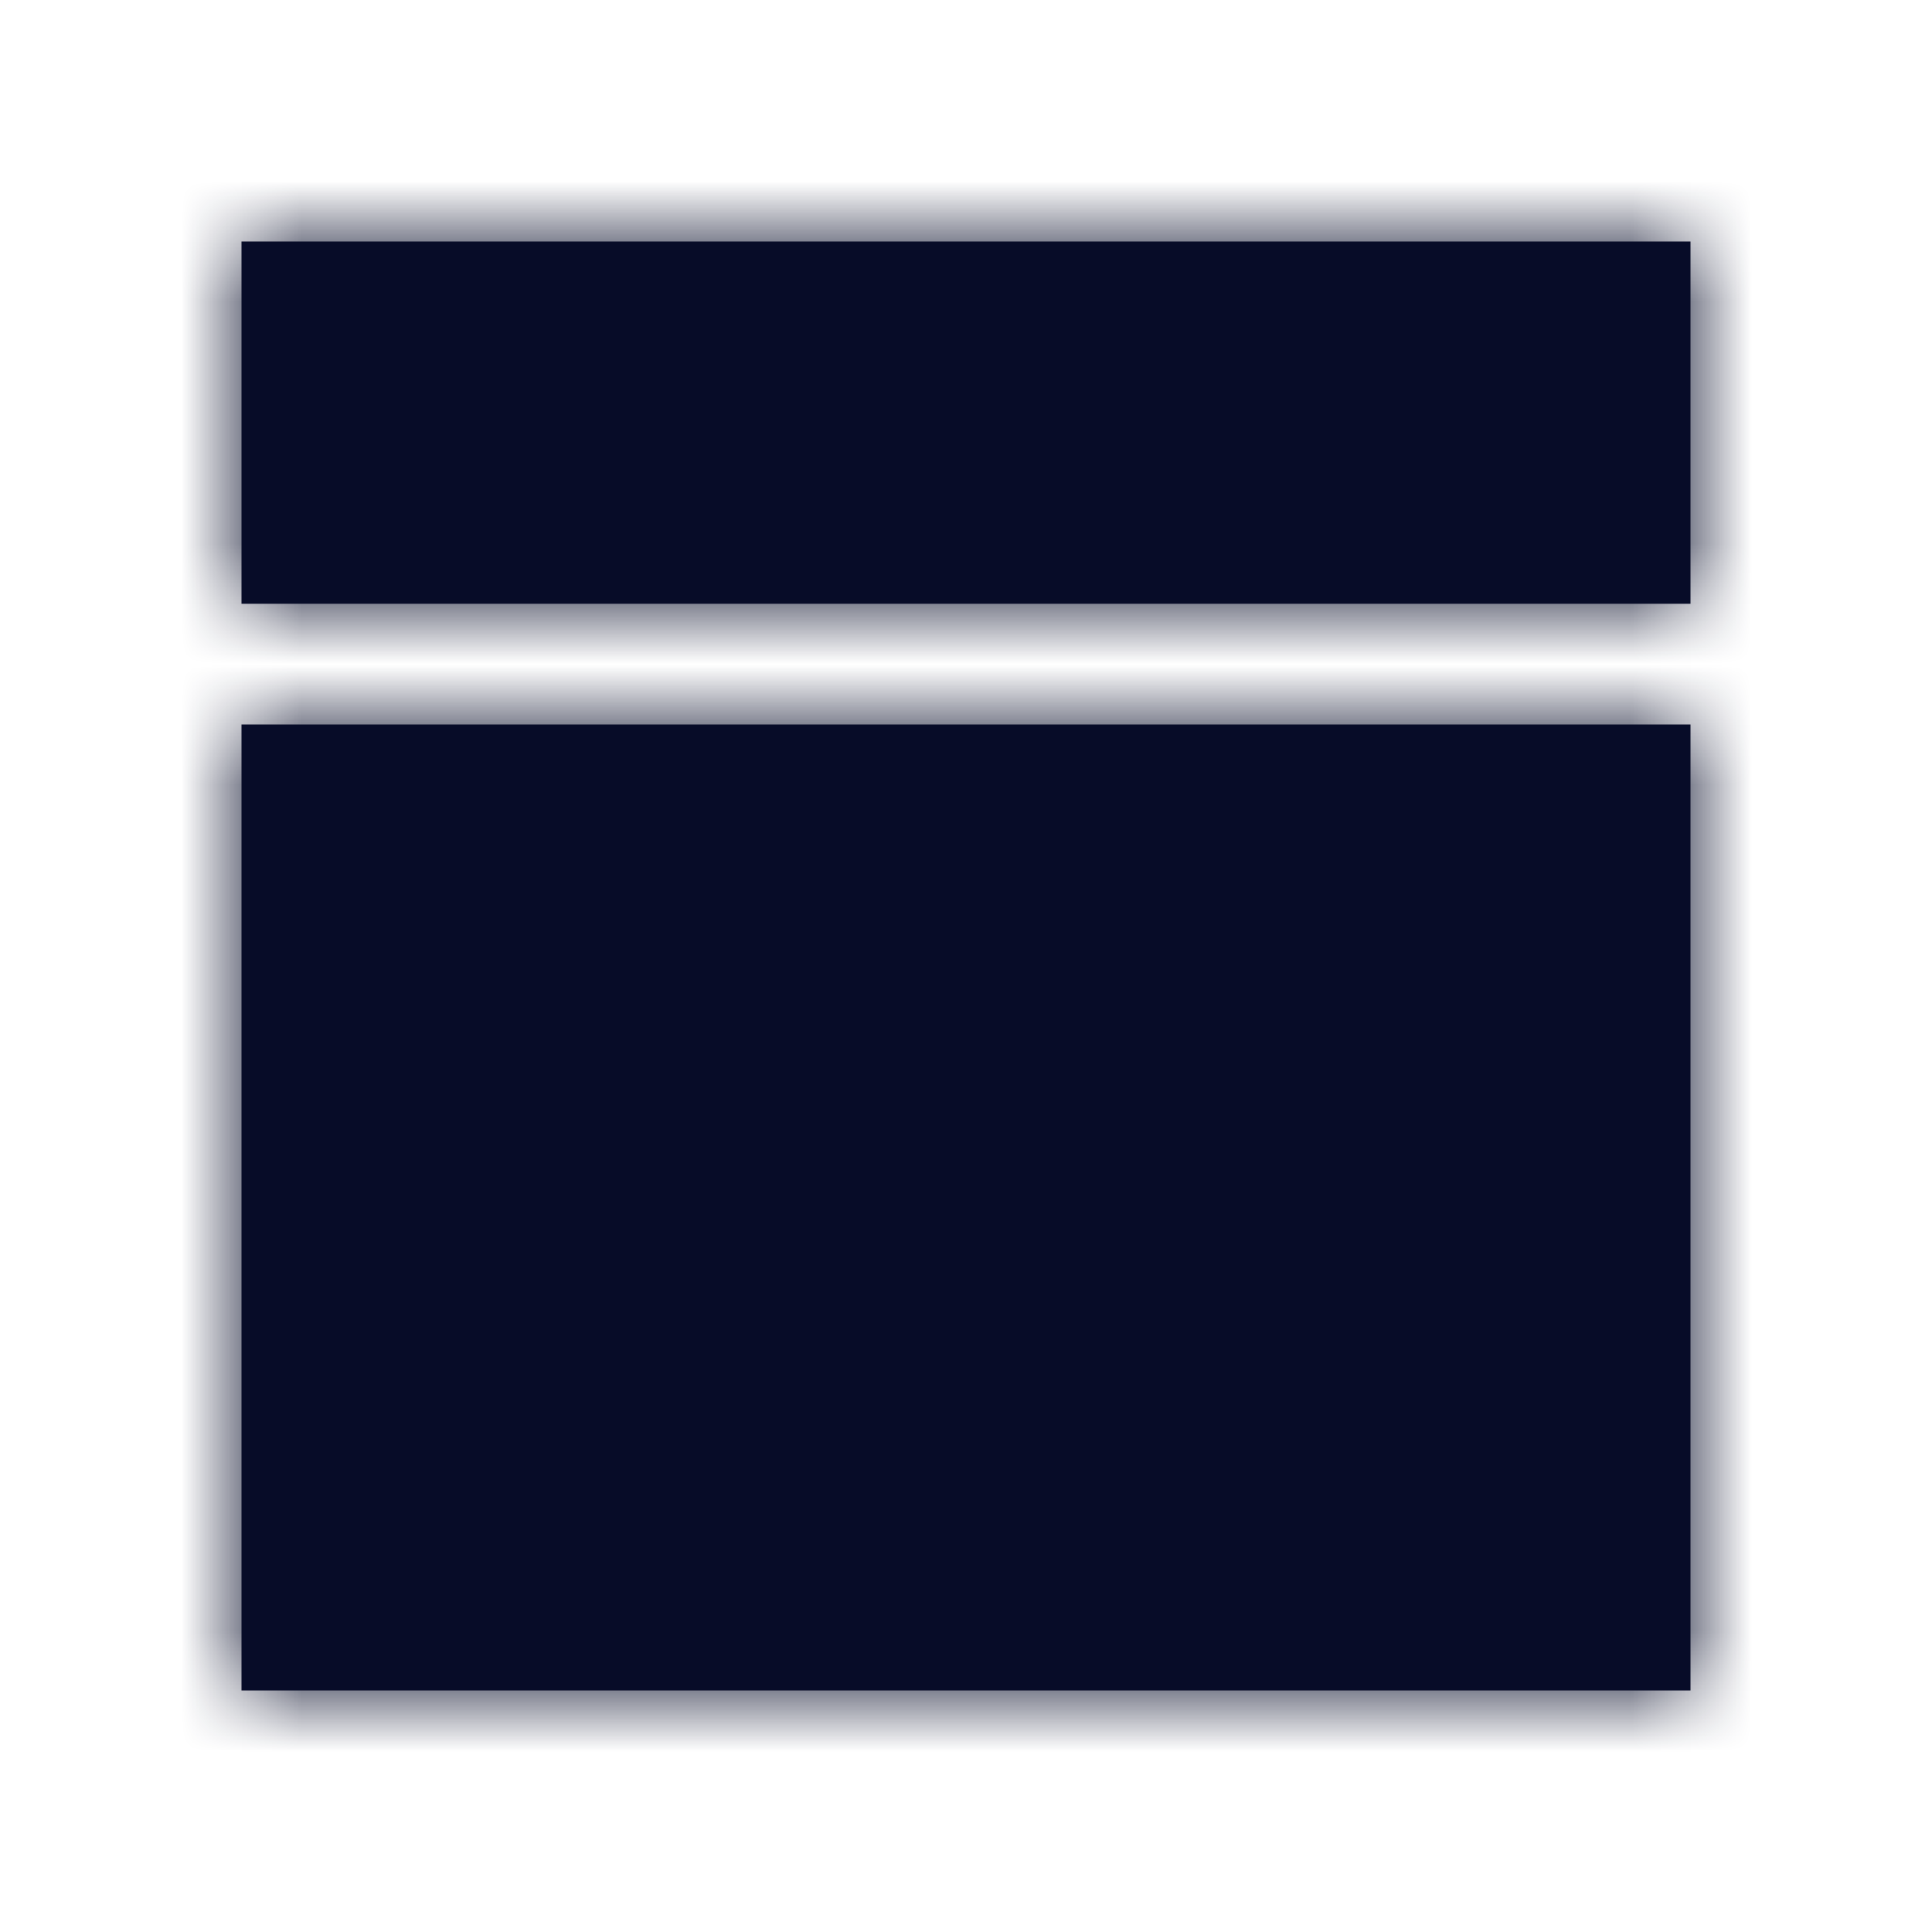 <svg width="16" height="16" viewBox="0 0 16 16" fill="none" xmlns="http://www.w3.org/2000/svg">
<mask id="path-1-inside-1_2813_3080" fill="white">
<path d="M14 2H2V5H14V2Z"/>
<path d="M14 6H2V14H14V6Z"/>
</mask>
<path d="M14 2H2V5H14V2Z" fill="#070C28"/>
<path d="M14 6H2V14H14V6Z" fill="#070C28"/>
<path d="M14 2H17V-1H14V2ZM2 2V-1H-1V2H2ZM2 5H-1V8H2V5ZM14 5V8H17V5H14ZM14 6H17V3H14V6ZM2 6V3H-1V6H2ZM2 14H-1V17H2V14ZM14 14V17H17V14H14ZM14 -1H2V5H14V-1ZM-1 2V5H5V2H-1ZM2 8H14V2H2V8ZM17 5V2H11V5H17ZM14 3H2V9H14V3ZM-1 6V14H5V6H-1ZM2 17H14V11H2V17ZM17 14V6H11V14H17Z" fill="#070C28" mask="url(#path-1-inside-1_2813_3080)"/>
</svg>
